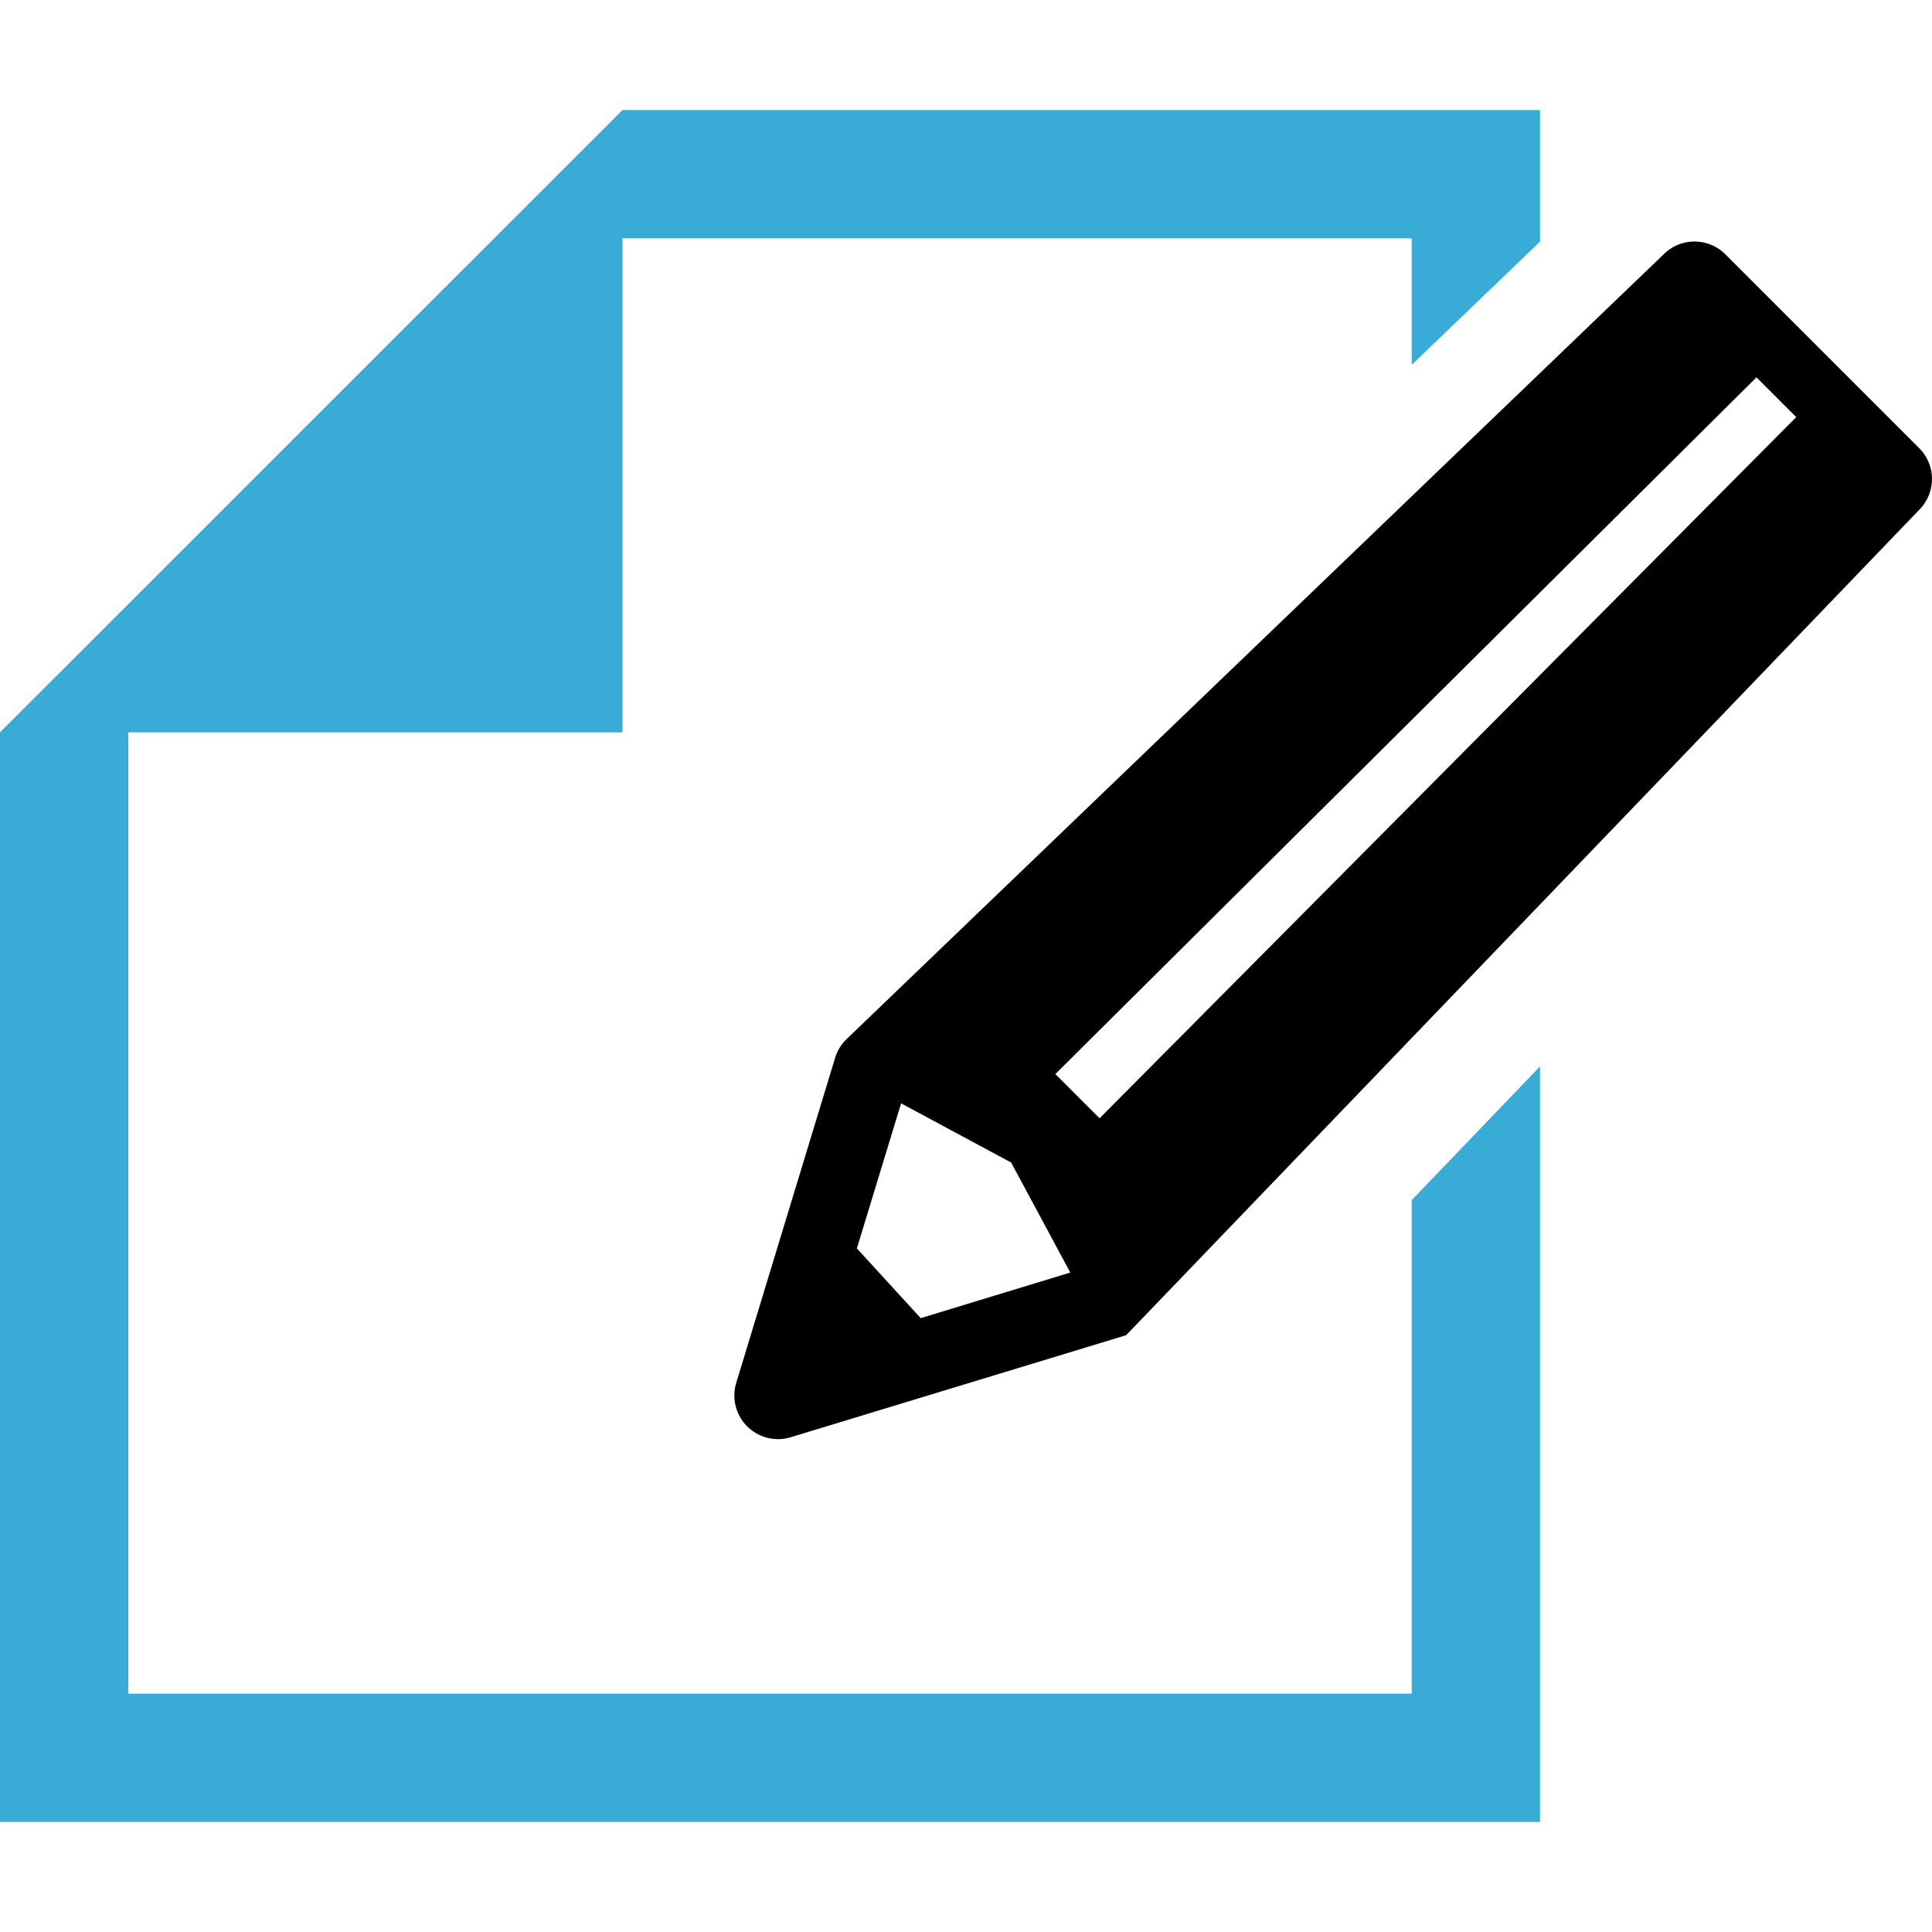 <svg xmlns="http://www.w3.org/2000/svg" width="128" height="128" viewBox="0 0 128 128"><defs><style>.a{fill:none;}.a,.b,.c{fill-rule:evenodd;}.b{fill:#39abd7;}</style></defs><path class="a" d="M128,0H0V128H128V0Z"/><path class="b" d="M93.53,112.21V79.51l8.5-8.86v50.06H0V48.52L41.24,7.29h60.79v8.72l-8.5,8.16V15.79H41.24V48.52H8.5v63.69Z"/><path class="c" d="M127.15,29.69a2.891,2.891,0,0,1,0,4.09L74.61,88.46,52.39,95.22a2.892,2.892,0,0,1-3.61-3.61l6.55-21.53a2.948,2.948,0,0,1,.72-1.2l54.17-52.03a2.891,2.891,0,0,1,4.09,0l12.83,12.83h0Zm-8.14-2.05L116.37,25,69.92,71.16l2.93,2.93L119,27.64h0ZM61,87.33l9.91-3.02-3.92-7.29L59.7,73.1l-2.93,9.61,4.22,4.61h0Z"/></svg>